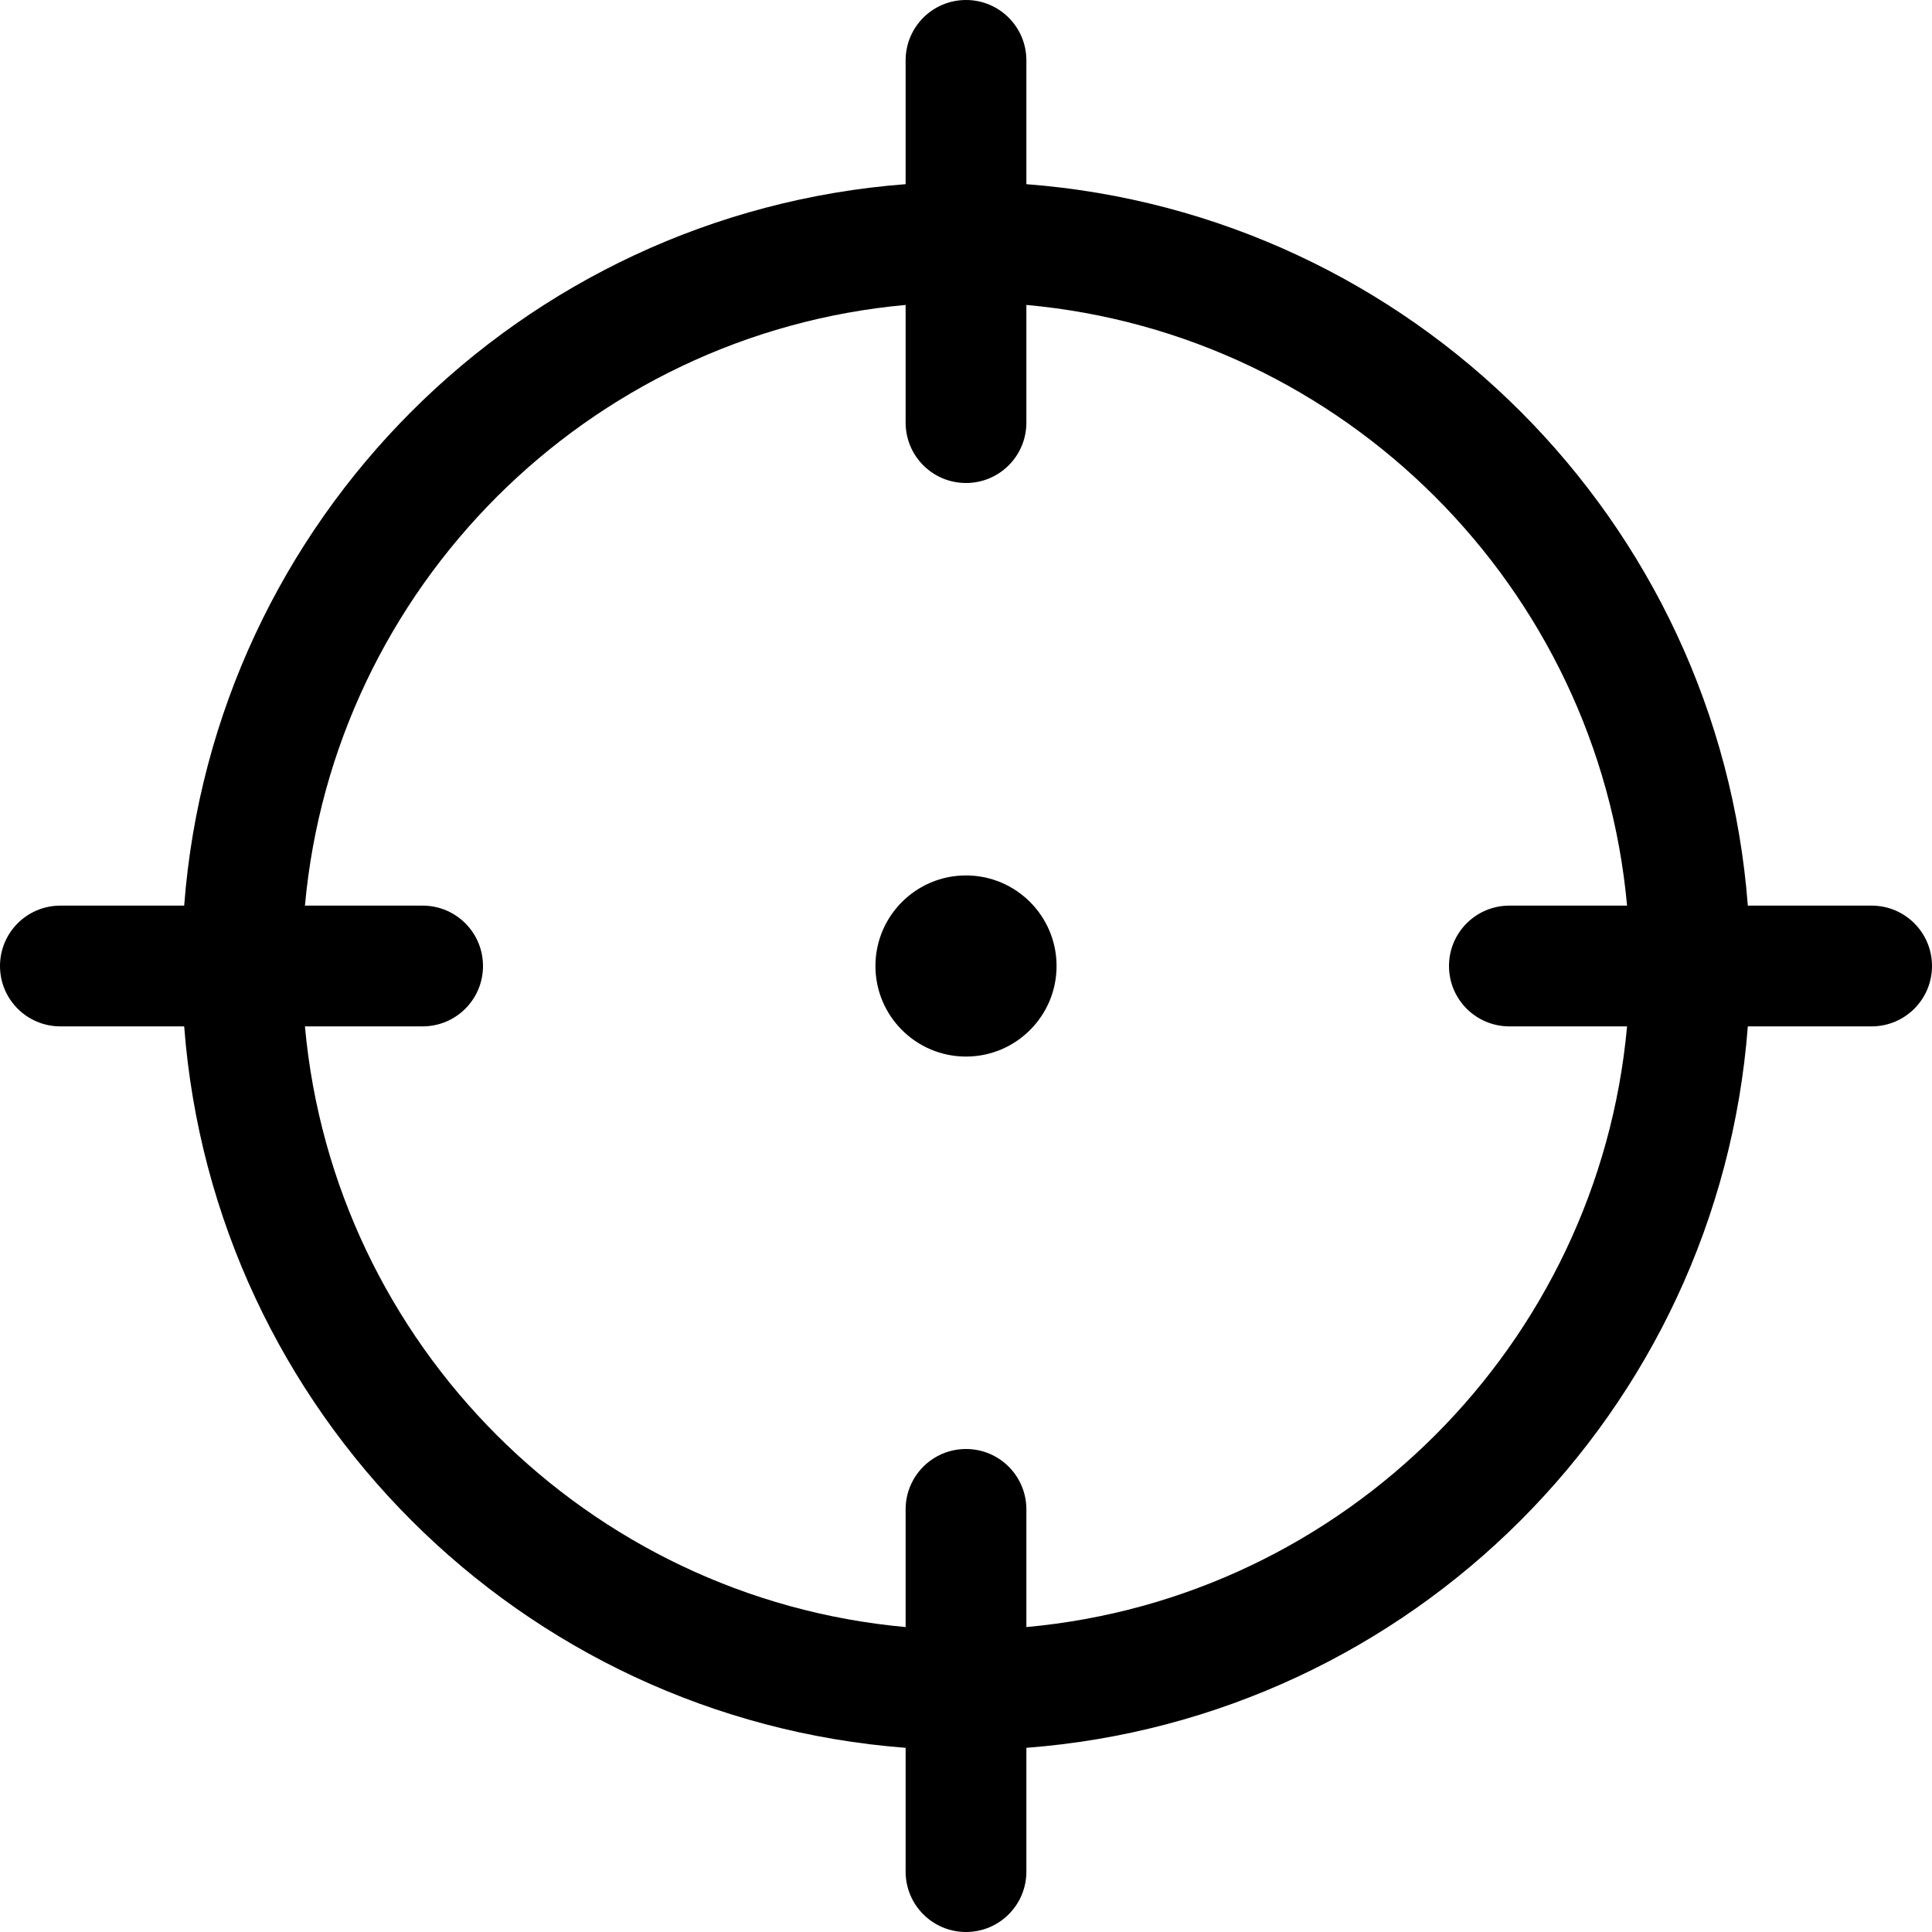 <svg xmlns="http://www.w3.org/2000/svg" viewBox="0 0 512 512"><!-- Font Awesome Pro 6.0.0-alpha2 by @fontawesome - https://fontawesome.com License - https://fontawesome.com/license (Commercial License) --><path d="M496 240H463.191C455.398 137.924 374.076 56.602 272 48.809V16C272 7.156 264.844 0 256 0S240 7.156 240 16V48.809C137.924 56.602 56.602 137.924 48.809 240H16C7.156 240 0 247.156 0 256S7.156 272 16 272H48.809C56.602 374.076 137.924 455.398 240 463.191V496C240 504.844 247.156 512 256 512S272 504.844 272 496V463.191C374.076 455.398 455.398 374.076 463.191 272H496C504.844 272 512 264.844 512 256S504.844 240 496 240ZM400 272H431.189C423.547 356.289 356.289 423.547 272 431.189V400C272 391.156 264.844 384 256 384S240 391.156 240 400V431.189C155.711 423.547 88.453 356.289 80.811 272H112C120.844 272 128 264.844 128 256S120.844 240 112 240H80.811C88.453 155.711 155.711 88.453 240 80.811V112C240 120.844 247.156 128 256 128S272 120.844 272 112V80.811C356.289 88.453 423.547 155.711 431.189 240H400C391.156 240 384 247.156 384 256S391.156 272 400 272ZM256 232C242.75 232 232 242.75 232 256S242.75 280 256 280S280 269.25 280 256S269.25 232 256 232Z"/></svg>
